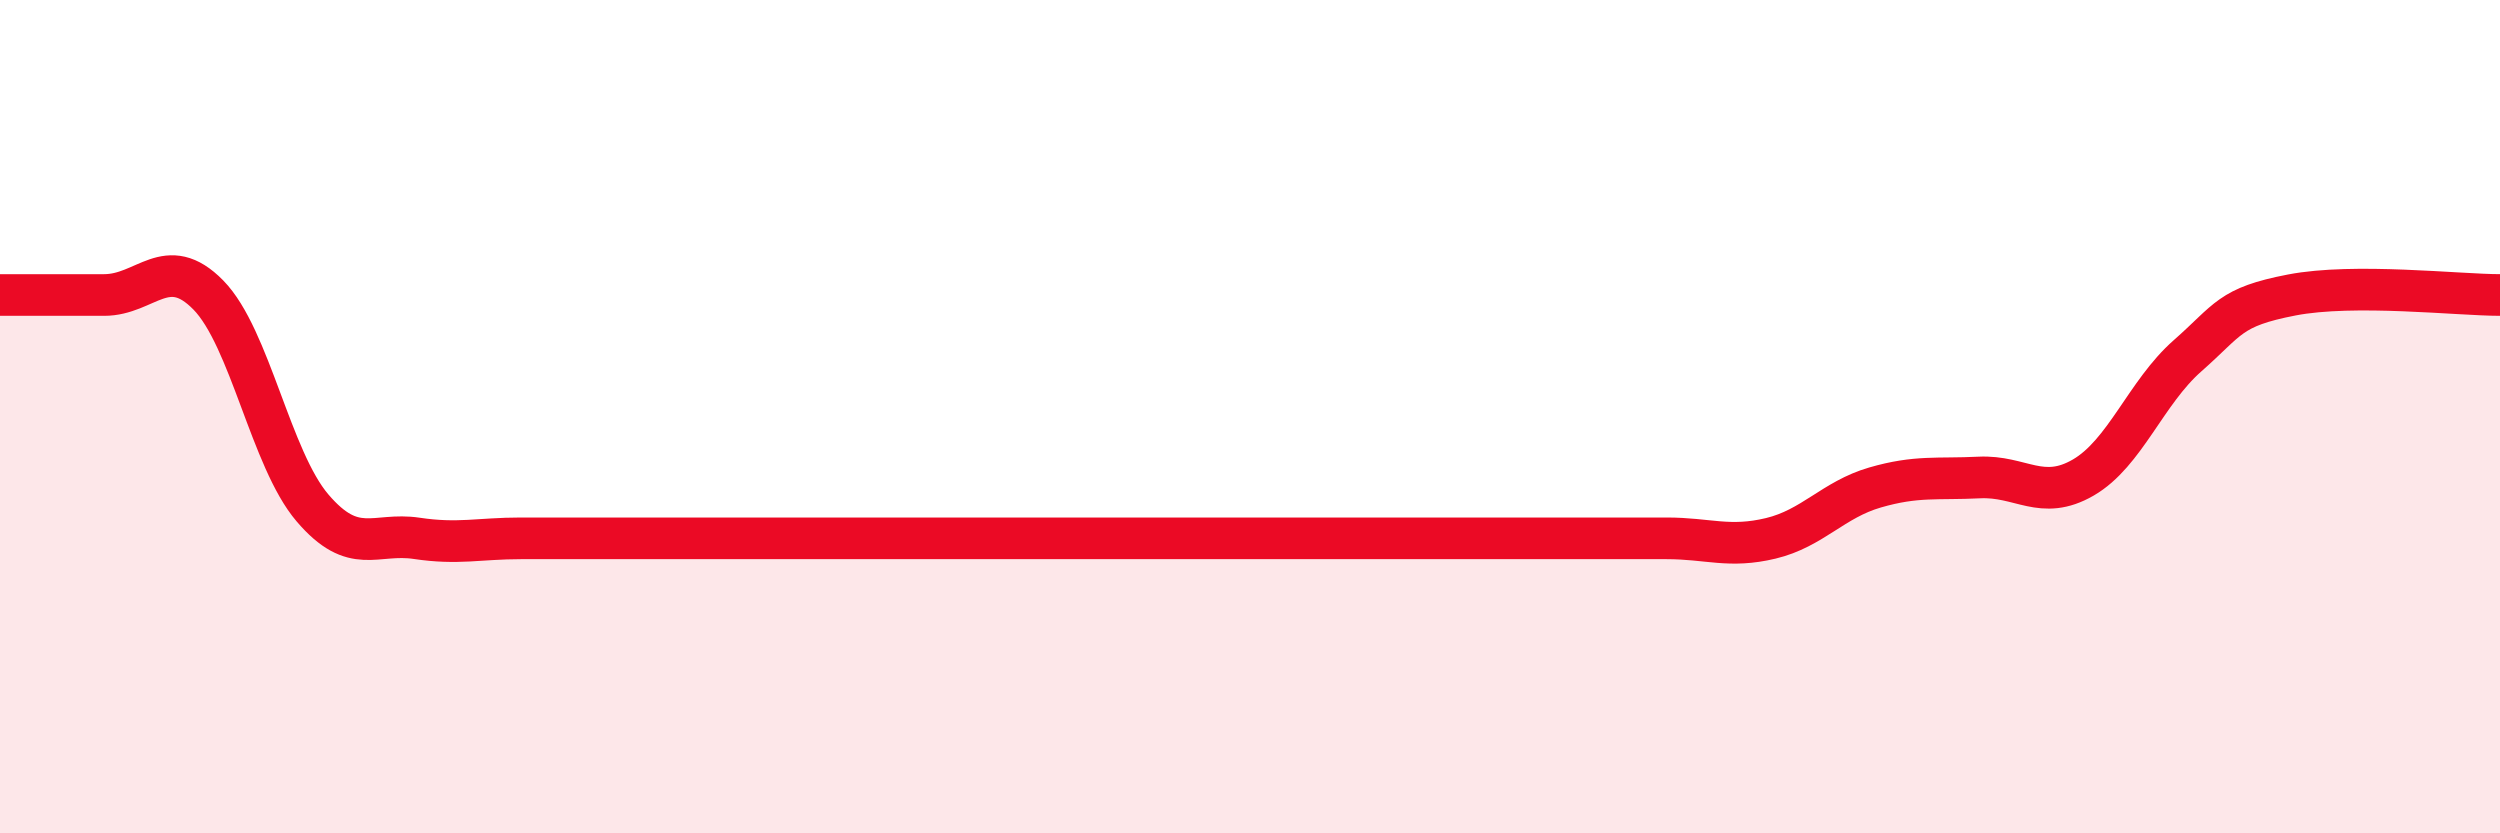 
    <svg width="60" height="20" viewBox="0 0 60 20" xmlns="http://www.w3.org/2000/svg">
      <path
        d="M 0,7.08 C 0.5,7.08 1.5,7.08 2.5,7.08 C 3.5,7.08 4,6.06 5,7.08 C 6,8.1 6.5,11.02 7.5,12.19 C 8.5,13.36 9,12.77 10,12.92 C 11,13.07 11.5,12.92 12.5,12.92 C 13.5,12.92 14,12.92 15,12.92 C 16,12.92 16.5,12.92 17.5,12.92 C 18.5,12.92 19,12.92 20,12.92 C 21,12.92 21.5,12.92 22.5,12.92 C 23.5,12.92 24,12.92 25,12.92 C 26,12.92 26.5,12.92 27.5,12.92 C 28.5,12.92 29,12.92 30,12.92 C 31,12.92 31.5,12.92 32.5,12.92 C 33.5,12.92 34,12.92 35,12.92 C 36,12.92 36.5,12.92 37.5,12.92 C 38.5,12.92 39,12.92 40,12.92 C 41,12.92 41.5,13.16 42.5,12.92 C 43.5,12.68 44,11.99 45,11.7 C 46,11.41 46.5,11.51 47.5,11.46 C 48.5,11.41 49,12.04 50,11.46 C 51,10.88 51.5,9.42 52.5,8.54 C 53.5,7.66 53.5,7.37 55,7.08 C 56.5,6.79 59,7.08 60,7.08L60 20L0 20Z"
        fill="#EB0A25"
        opacity="0.1"
        stroke-linecap="round"
        stroke-linejoin="round"
      />
      <path
        d="M 0,7.08 C 0.5,7.08 1.5,7.08 2.5,7.08 C 3.5,7.08 4,6.06 5,7.08 C 6,8.1 6.5,11.02 7.5,12.19 C 8.5,13.36 9,12.77 10,12.92 C 11,13.07 11.5,12.92 12.5,12.92 C 13.5,12.92 14,12.92 15,12.92 C 16,12.92 16.5,12.92 17.5,12.92 C 18.5,12.92 19,12.92 20,12.92 C 21,12.92 21.5,12.92 22.5,12.92 C 23.5,12.92 24,12.92 25,12.92 C 26,12.92 26.5,12.92 27.5,12.92 C 28.5,12.92 29,12.92 30,12.92 C 31,12.92 31.5,12.92 32.5,12.92 C 33.5,12.92 34,12.92 35,12.92 C 36,12.92 36.5,12.92 37.5,12.92 C 38.5,12.92 39,12.92 40,12.92 C 41,12.92 41.5,13.16 42.5,12.92 C 43.5,12.68 44,11.99 45,11.7 C 46,11.41 46.5,11.51 47.5,11.46 C 48.5,11.41 49,12.04 50,11.46 C 51,10.88 51.5,9.42 52.5,8.54 C 53.5,7.66 53.5,7.37 55,7.08 C 56.5,6.79 59,7.08 60,7.08"
        stroke="#EB0A25"
        stroke-width="1"
        fill="none"
        stroke-linecap="round"
        stroke-linejoin="round"
      />
    </svg>
  